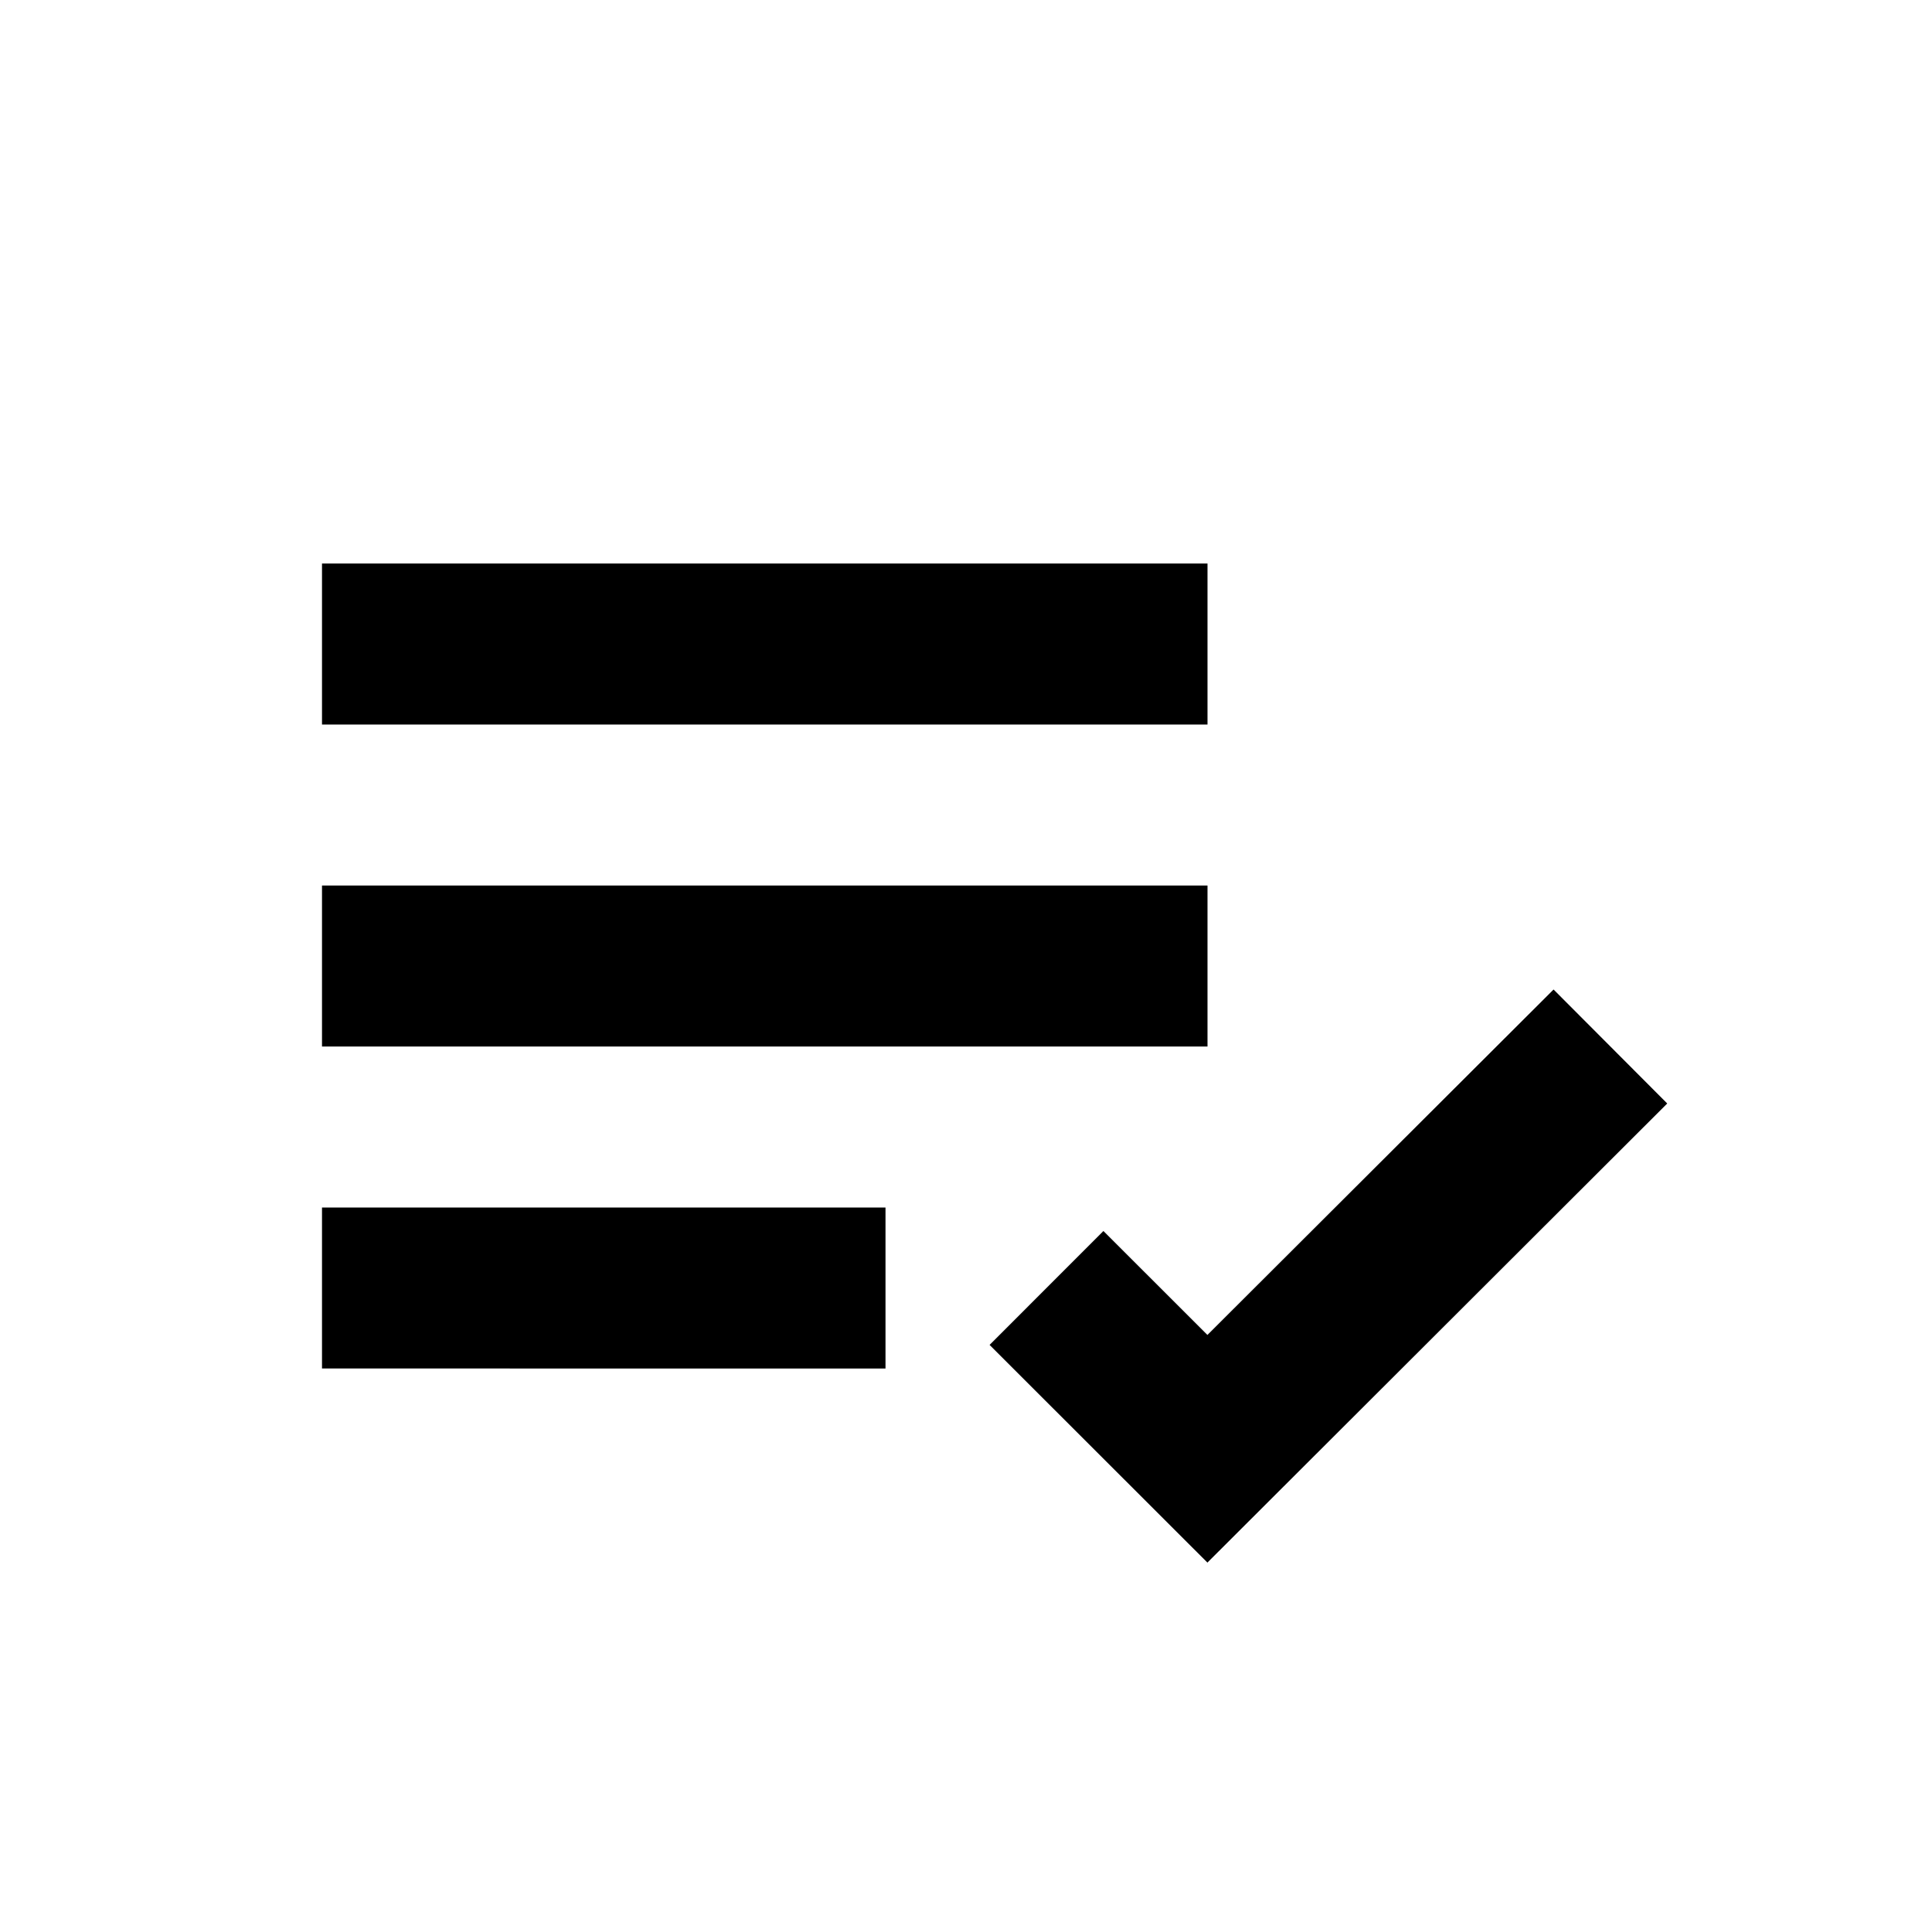 <?xml version="1.0" encoding="utf-8"?><!-- Uploaded to: SVG Repo, www.svgrepo.com, Generator: SVG Repo Mixer Tools -->
<svg fill="#000000" width="800px" height="800px" viewBox="0 0 24 24" xmlns="http://www.w3.org/2000/svg"><path d="M4 7h11v2H4zm0 4h11v2H4zm0 4h7v2H4zm15.299-2.708-4.3 4.291-1.292-1.291-1.414 1.415 2.706 2.704 5.712-5.703z"/></svg>